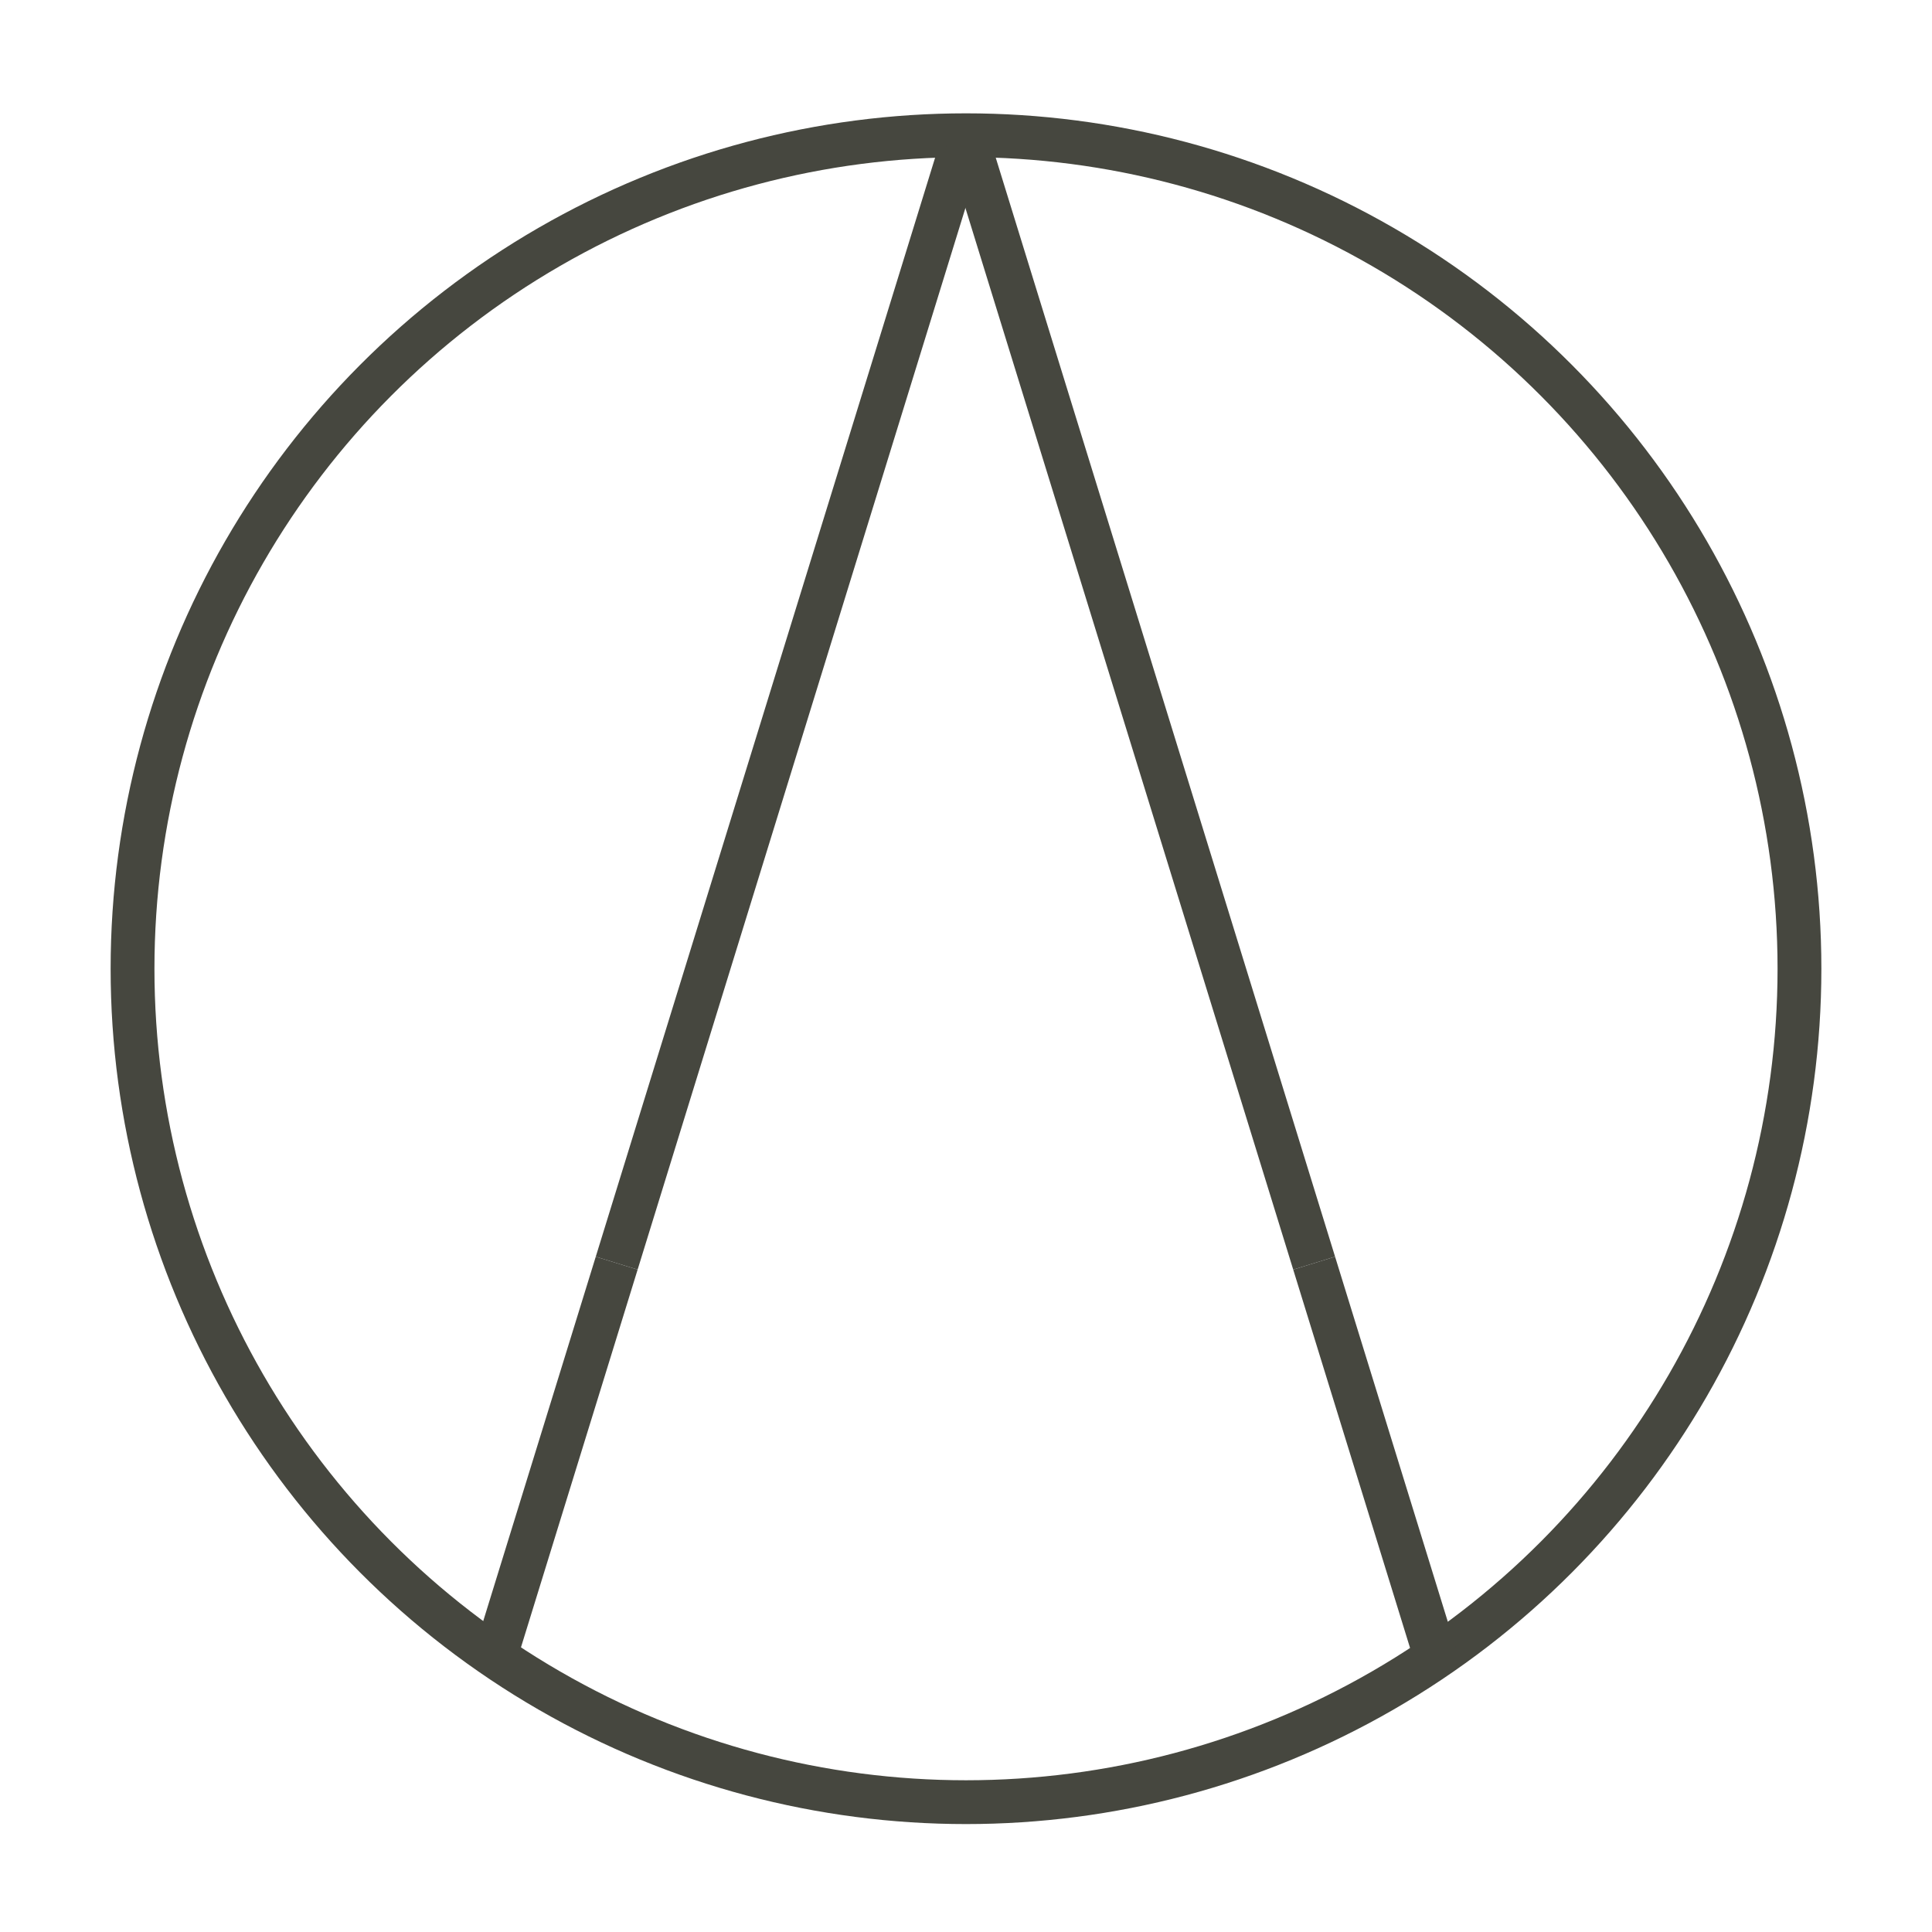 <?xml version="1.0" encoding="UTF-8"?> <!-- Generator: Adobe Illustrator 19.0.0, SVG Export Plug-In . SVG Version: 6.00 Build 0) --> <svg xmlns="http://www.w3.org/2000/svg" xmlns:xlink="http://www.w3.org/1999/xlink" id="Layer_1" x="0px" y="0px" viewBox="160 -160 500 500" style="enable-background:new 160 -160 500 500;" xml:space="preserve"> <style type="text/css"> .st0{fill:none;stroke:#46473F;stroke-width:11.339;stroke-miterlimit:10;} .st1{display:none;} .st2{display:inline;fill:none;stroke:#000000;stroke-width:11.339;stroke-miterlimit:10;} </style> <g id="Valgus"> <circle id="XMLID_61_" class="st0" cx="410" cy="90.7" r="215.7"></circle> <line id="XMLID_108_" class="st0" x1="319.6" y1="166.9" x2="288.1" y2="268.9"></line> <line id="XMLID_103_" class="st0" x1="409.7" y1="-124.9" x2="319.6" y2="166.9"></line> <line id="XMLID_109_" class="st0" x1="500.1" y1="166.9" x2="531.6" y2="268.9"></line> <line id="XMLID_104_" class="st0" x1="410" y1="-124.9" x2="500.1" y2="166.9"></line> </g> <g id="Avarus" class="st1"> <circle id="XMLID_136_" class="st2" cx="410" cy="90.7" r="215.7"></circle> </g> <g id="Praktilisus" class="st1"> <circle id="XMLID_189_" class="st2" cx="410" cy="90.7" r="215.7"></circle> <line id="XMLID_188_" class="st2" x1="208.2" y1="166.9" x2="611.1" y2="166.9"></line> <line id="XMLID_187_" class="st2" x1="410" y1="306.4" x2="410" y2="166.9"></line> <line id="XMLID_186_" class="st2" x1="319.6" y1="166.9" x2="288.1" y2="268.9"></line> <line id="XMLID_140_" class="st2" x1="500.1" y1="166.9" x2="531.6" y2="268.9"></line> </g> <g id="Minimalism" class="st1"> <circle id="XMLID_197_" class="st2" cx="410" cy="90.7" r="215.7"></circle> <line id="XMLID_196_" class="st2" x1="208.2" y1="166.9" x2="611.1" y2="166.9"></line> </g> </svg> 